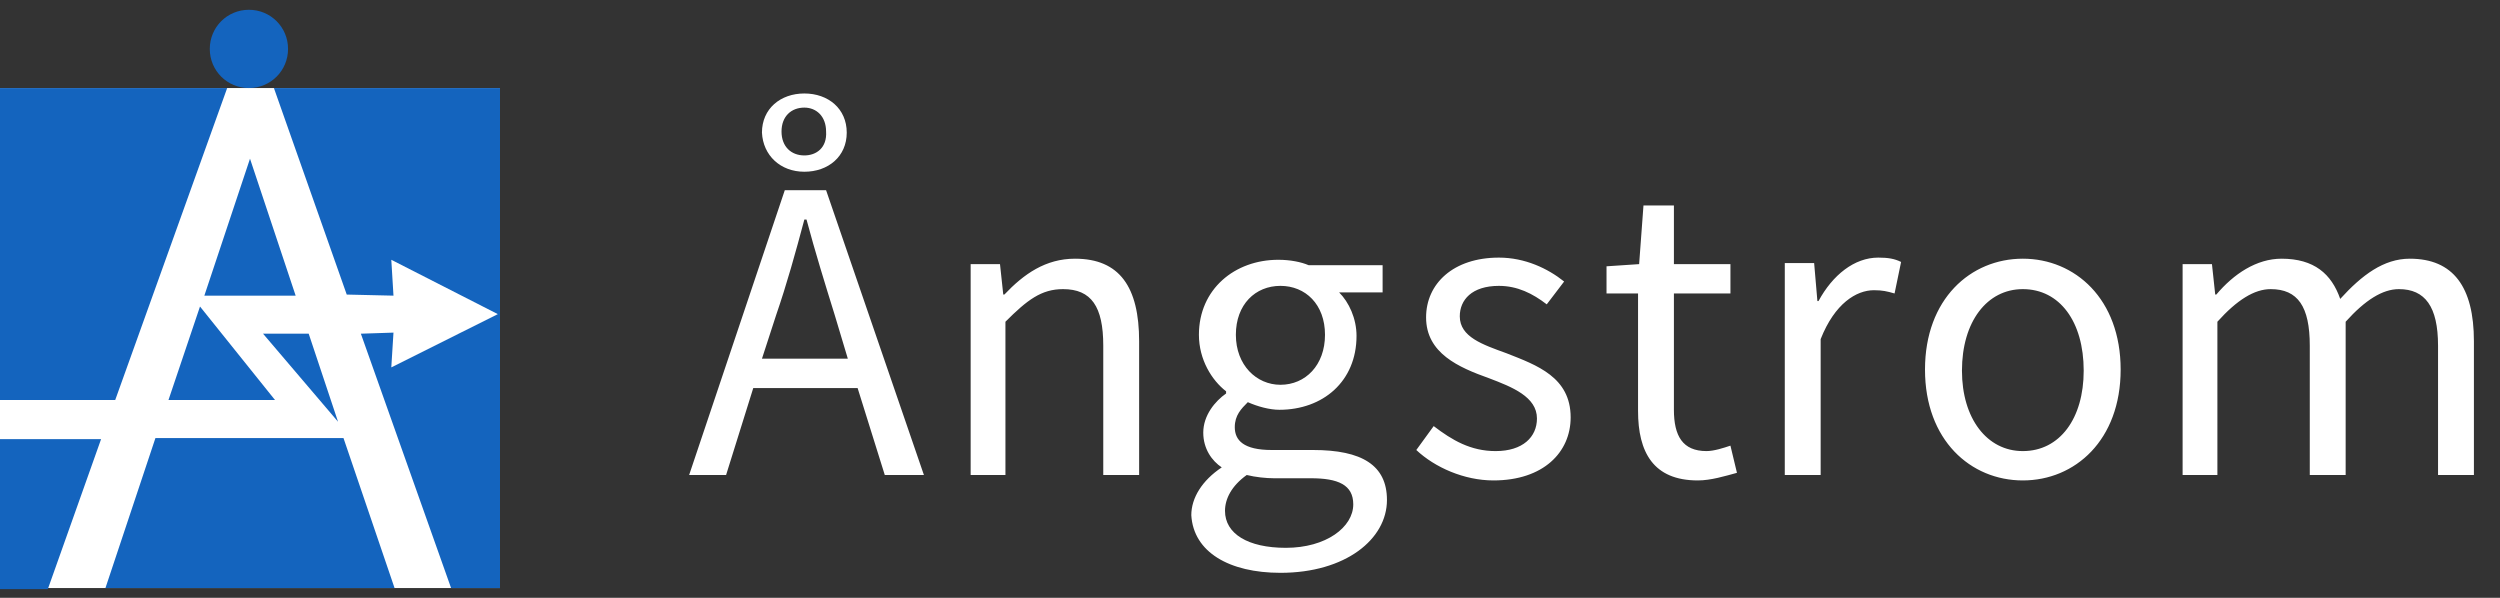 <?xml version="1.0" encoding="utf-8"?>
<!-- Generator: Adobe Illustrator 25.3.0, SVG Export Plug-In . SVG Version: 6.00 Build 0)  -->
<svg version="1.1" id="Ebene_1" xmlns="http://www.w3.org/2000/svg" xmlns:xlink="http://www.w3.org/1999/xlink" x="0px" y="0px"
	 viewBox="0 0 230 55" style="enable-background:new 0 0 230 55;" xml:space="preserve">
<rect x="0" y="0" width="230" height="55" fill="#333333" stroke="none"/>
<style type="text/css">
	.st0{fill:#FFFFFF;}
	.st1{clip-path:url(#SVGID_2_);fill:#1464BE;}
	.st2{clip-path:url(#SVGID_2_);fill:#FFFFFF;}
</style>
<rect y="8.1" class="st0" width="46" height="46"/>
<g>
	<defs>
		<rect id="SVGID_1_" width="230" height="55"/>
	</defs>
	<clipPath id="SVGID_2_">
		<use xlink:href="#SVGID_1_"  style="overflow:visible;"/>
	</clipPath>
	<path class="st1" d="M9.3,40.4H0v13.8h4.4L9.3,40.4z M36.3,54.1l-4.7-13.8H14.3L9.7,54.1H36.3z M25.3,36.8l-6.9-8.6l-2.9,8.6H25.3z
		 M20.9,8.1H0v28.7h10.6L20.9,8.1z M31.1,38.8l-2.7-8.1h-4.2L31.1,38.8z M27.2,27.2l-4.2-12.6l-4.2,12.6H27.2z M46,54.1v-46H25.2
		l6.7,19l4.3,0.1l-0.2-3.3l9.8,5l-9.8,4.9l0.2-3.2l-3,0.1l8.3,23.4H46z M26.5,4.5c0-2-1.6-3.6-3.6-3.6s-3.6,1.6-3.6,3.6
		s1.6,3.6,3.6,3.6S26.5,6.5,26.5,4.5"/>
	<path class="st2" d="M200.7,43.7h3.3V29.6c1.8-2,3.4-3,4.9-3c2.5,0,3.6,1.6,3.6,5.2v11.9h3.3V29.6c1.8-2,3.4-3,4.9-3
		c2.4,0,3.6,1.6,3.6,5.2v11.9h3.3V31.4c0-5-1.9-7.6-5.9-7.6c-2.4,0-4.4,1.5-6.4,3.7c-0.8-2.3-2.4-3.7-5.4-3.7c-2.3,0-4.4,1.4-6,3.3
		h-0.1l-0.3-2.8h-2.7V43.7z M186.1,41.5c-3.3,0-5.6-3-5.6-7.4c0-4.5,2.3-7.5,5.6-7.5c3.4,0,5.6,3,5.6,7.5
		C191.7,38.5,189.5,41.5,186.1,41.5 M186.1,44.2c4.8,0,9-3.7,9-10.2c0-6.5-4.2-10.2-9-10.2c-4.8,0-9,3.7-9,10.2
		C177.1,40.5,181.3,44.2,186.1,44.2 M164.2,43.7h3.3V31.2c1.3-3.3,3.3-4.5,4.9-4.5c0.8,0,1.2,0.1,1.9,0.3l0.6-2.9
		c-0.6-0.3-1.2-0.4-2.1-0.4c-2.2,0-4.2,1.6-5.5,4h-0.1l-0.3-3.5h-2.7V43.7z M156.2,44.2c1.2,0,2.5-0.4,3.6-0.7l-0.6-2.5
		c-0.6,0.2-1.5,0.5-2.2,0.5c-2.2,0-3-1.4-3-3.8V27h5.2v-2.7H154v-5.4h-2.8l-0.4,5.4l-3,0.2V27h2.9v10.8
		C150.7,41.6,152.1,44.2,156.2,44.2 M137.4,44.2c4.6,0,7.1-2.6,7.1-5.8c0-3.7-3.1-4.8-5.9-5.9c-2.2-0.8-4.3-1.5-4.3-3.4
		c0-1.5,1.1-2.8,3.6-2.8c1.7,0,3.1,0.7,4.4,1.7l1.6-2.1c-1.5-1.2-3.6-2.2-6-2.2c-4.2,0-6.7,2.4-6.7,5.5c0,3.3,3,4.6,5.8,5.6
		c2.1,0.8,4.4,1.7,4.4,3.7c0,1.7-1.3,3-3.8,3c-2.3,0-4-1-5.7-2.3l-1.6,2.2C132,43,134.7,44.2,137.4,44.2 M118.3,50.4
		c-3.5,0-5.6-1.3-5.6-3.4c0-1.1,0.6-2.3,2-3.3c0.8,0.2,1.8,0.3,2.5,0.3h3.4c2.5,0,3.9,0.6,3.9,2.4C124.5,48.5,122,50.4,118.3,50.4
		 M117.8,35.4c-2.2,0-4.1-1.8-4.1-4.6s1.8-4.5,4.1-4.5s4.1,1.7,4.1,4.5S120.1,35.4,117.8,35.4 M117.8,52.7c6,0,9.8-3.1,9.8-6.7
		c0-3.2-2.3-4.6-6.8-4.6h-3.8c-2.6,0-3.4-0.9-3.4-2.1c0-1.1,0.6-1.7,1.2-2.3c0.9,0.4,2,0.7,2.9,0.7c4,0,7.1-2.6,7.1-6.8
		c0-1.6-0.7-3.1-1.6-4h4v-2.5h-6.8c-0.7-0.3-1.7-0.5-2.8-0.5c-4,0-7.3,2.7-7.3,6.9c0,2.3,1.2,4.2,2.5,5.2v0.2c-1,0.7-2.1,2-2.1,3.6
		c0,1.5,0.8,2.6,1.7,3.2V43c-1.8,1.2-2.8,2.8-2.8,4.4C109.8,50.8,113.1,52.7,117.8,52.7 M89.2,43.7h3.3V29.6c2-2,3.3-3,5.3-3
		c2.6,0,3.7,1.6,3.7,5.2v11.9h3.3V31.4c0-5-1.8-7.6-5.9-7.6c-2.7,0-4.7,1.4-6.5,3.3h-0.1l-0.3-2.8h-2.7V43.7z M74,14.3
		c-1.2,0-2.1-0.8-2.1-2.2c0-1.4,0.9-2.2,2.1-2.2c1.1,0,2,0.8,2,2.2C76.1,13.6,75.1,14.3,74,14.3 M74,15.8c2.2,0,3.9-1.4,3.9-3.6
		c0-2.2-1.7-3.6-3.9-3.6c-2.2,0-3.9,1.4-3.9,3.6C70.2,14.3,71.8,15.8,74,15.8 M63.4,43.7h3.4l2.5-8h9.6l2.5,8h3.6L76,17.5h-3.8
		L63.4,43.7z M71.4,29c1-2.9,1.8-5.8,2.6-8.8h0.2c0.8,3,1.7,5.9,2.6,8.8l1.2,4h-7.9L71.4,29z"/>
</g>
</svg>
